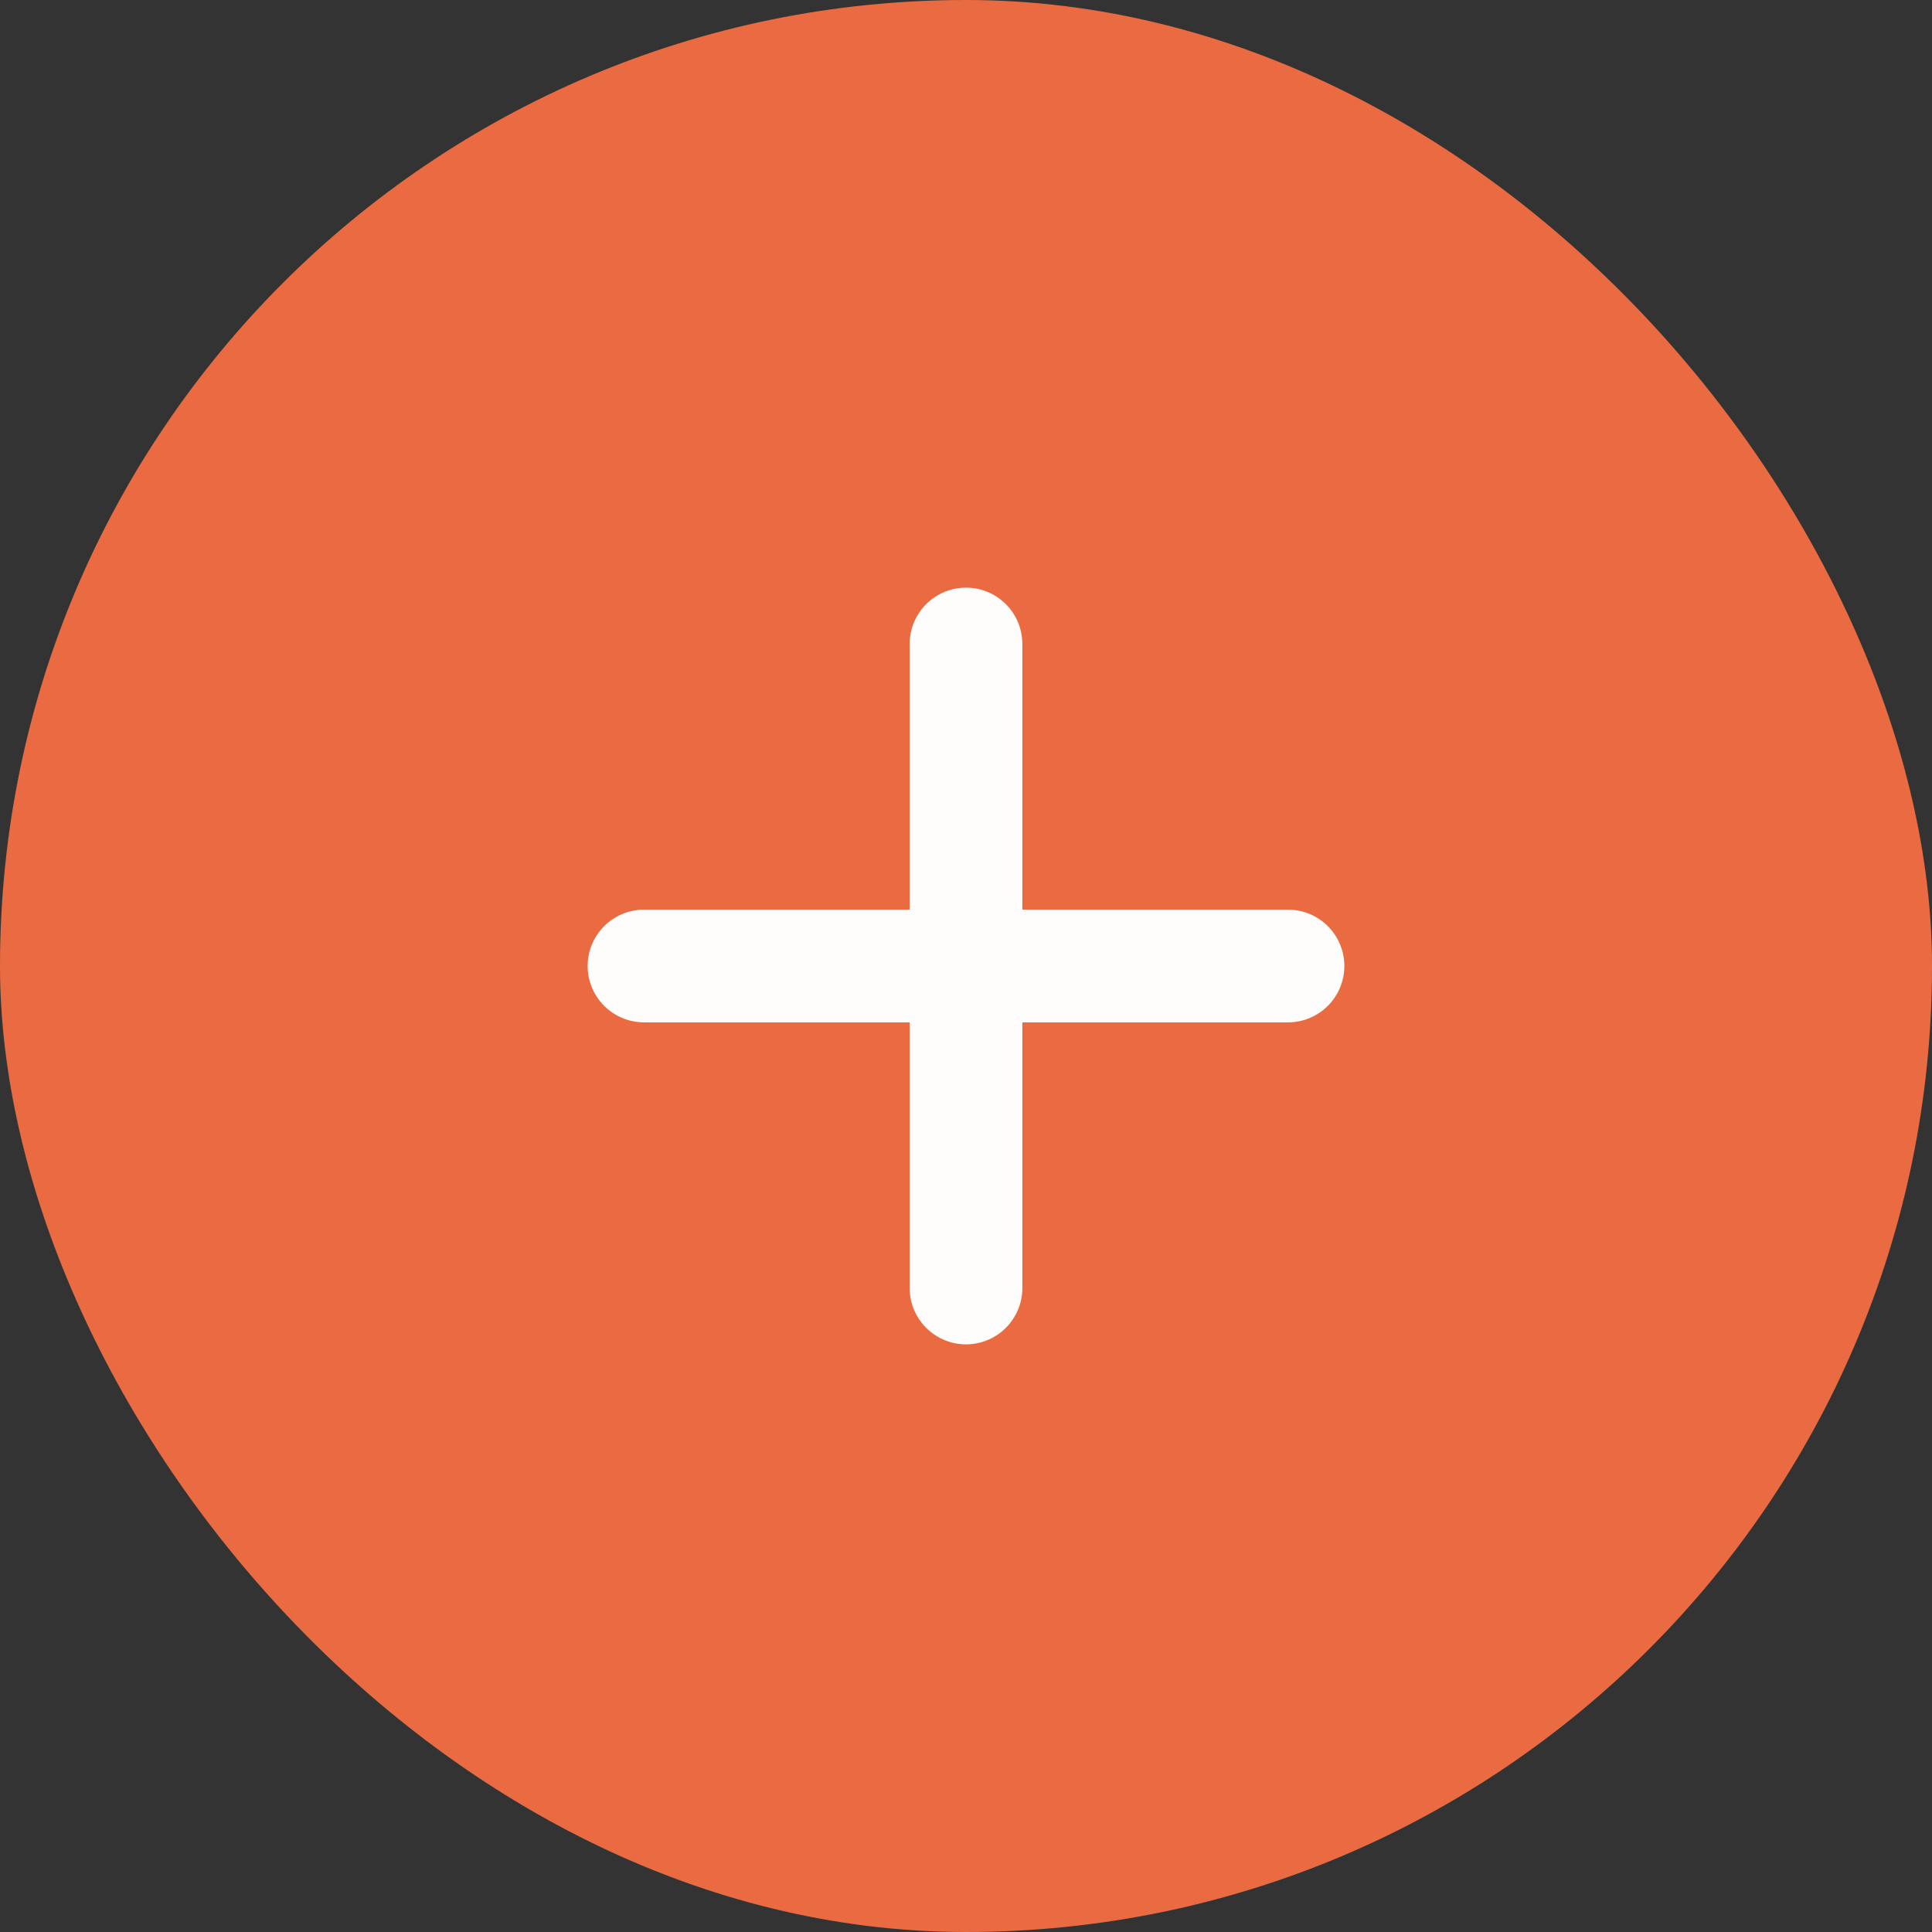<svg xmlns="http://www.w3.org/2000/svg" fill="none" viewBox="0 0 48 48" height="48" width="48">
<rect x="0" y="0" width="48" height="48" fill="#333333" stroke="none"/>
<rect fill="#EA6B41" rx="24" height="48" width="48"></rect>
<path stroke-linejoin="round" stroke-linecap="round" stroke-width="2.8" stroke="#FFFDFC" d="M24 16V32"></path>
<path stroke-linejoin="round" stroke-linecap="round" stroke-width="2.8" stroke="#FFFDFC" d="M16 24H32"></path>
</svg>
